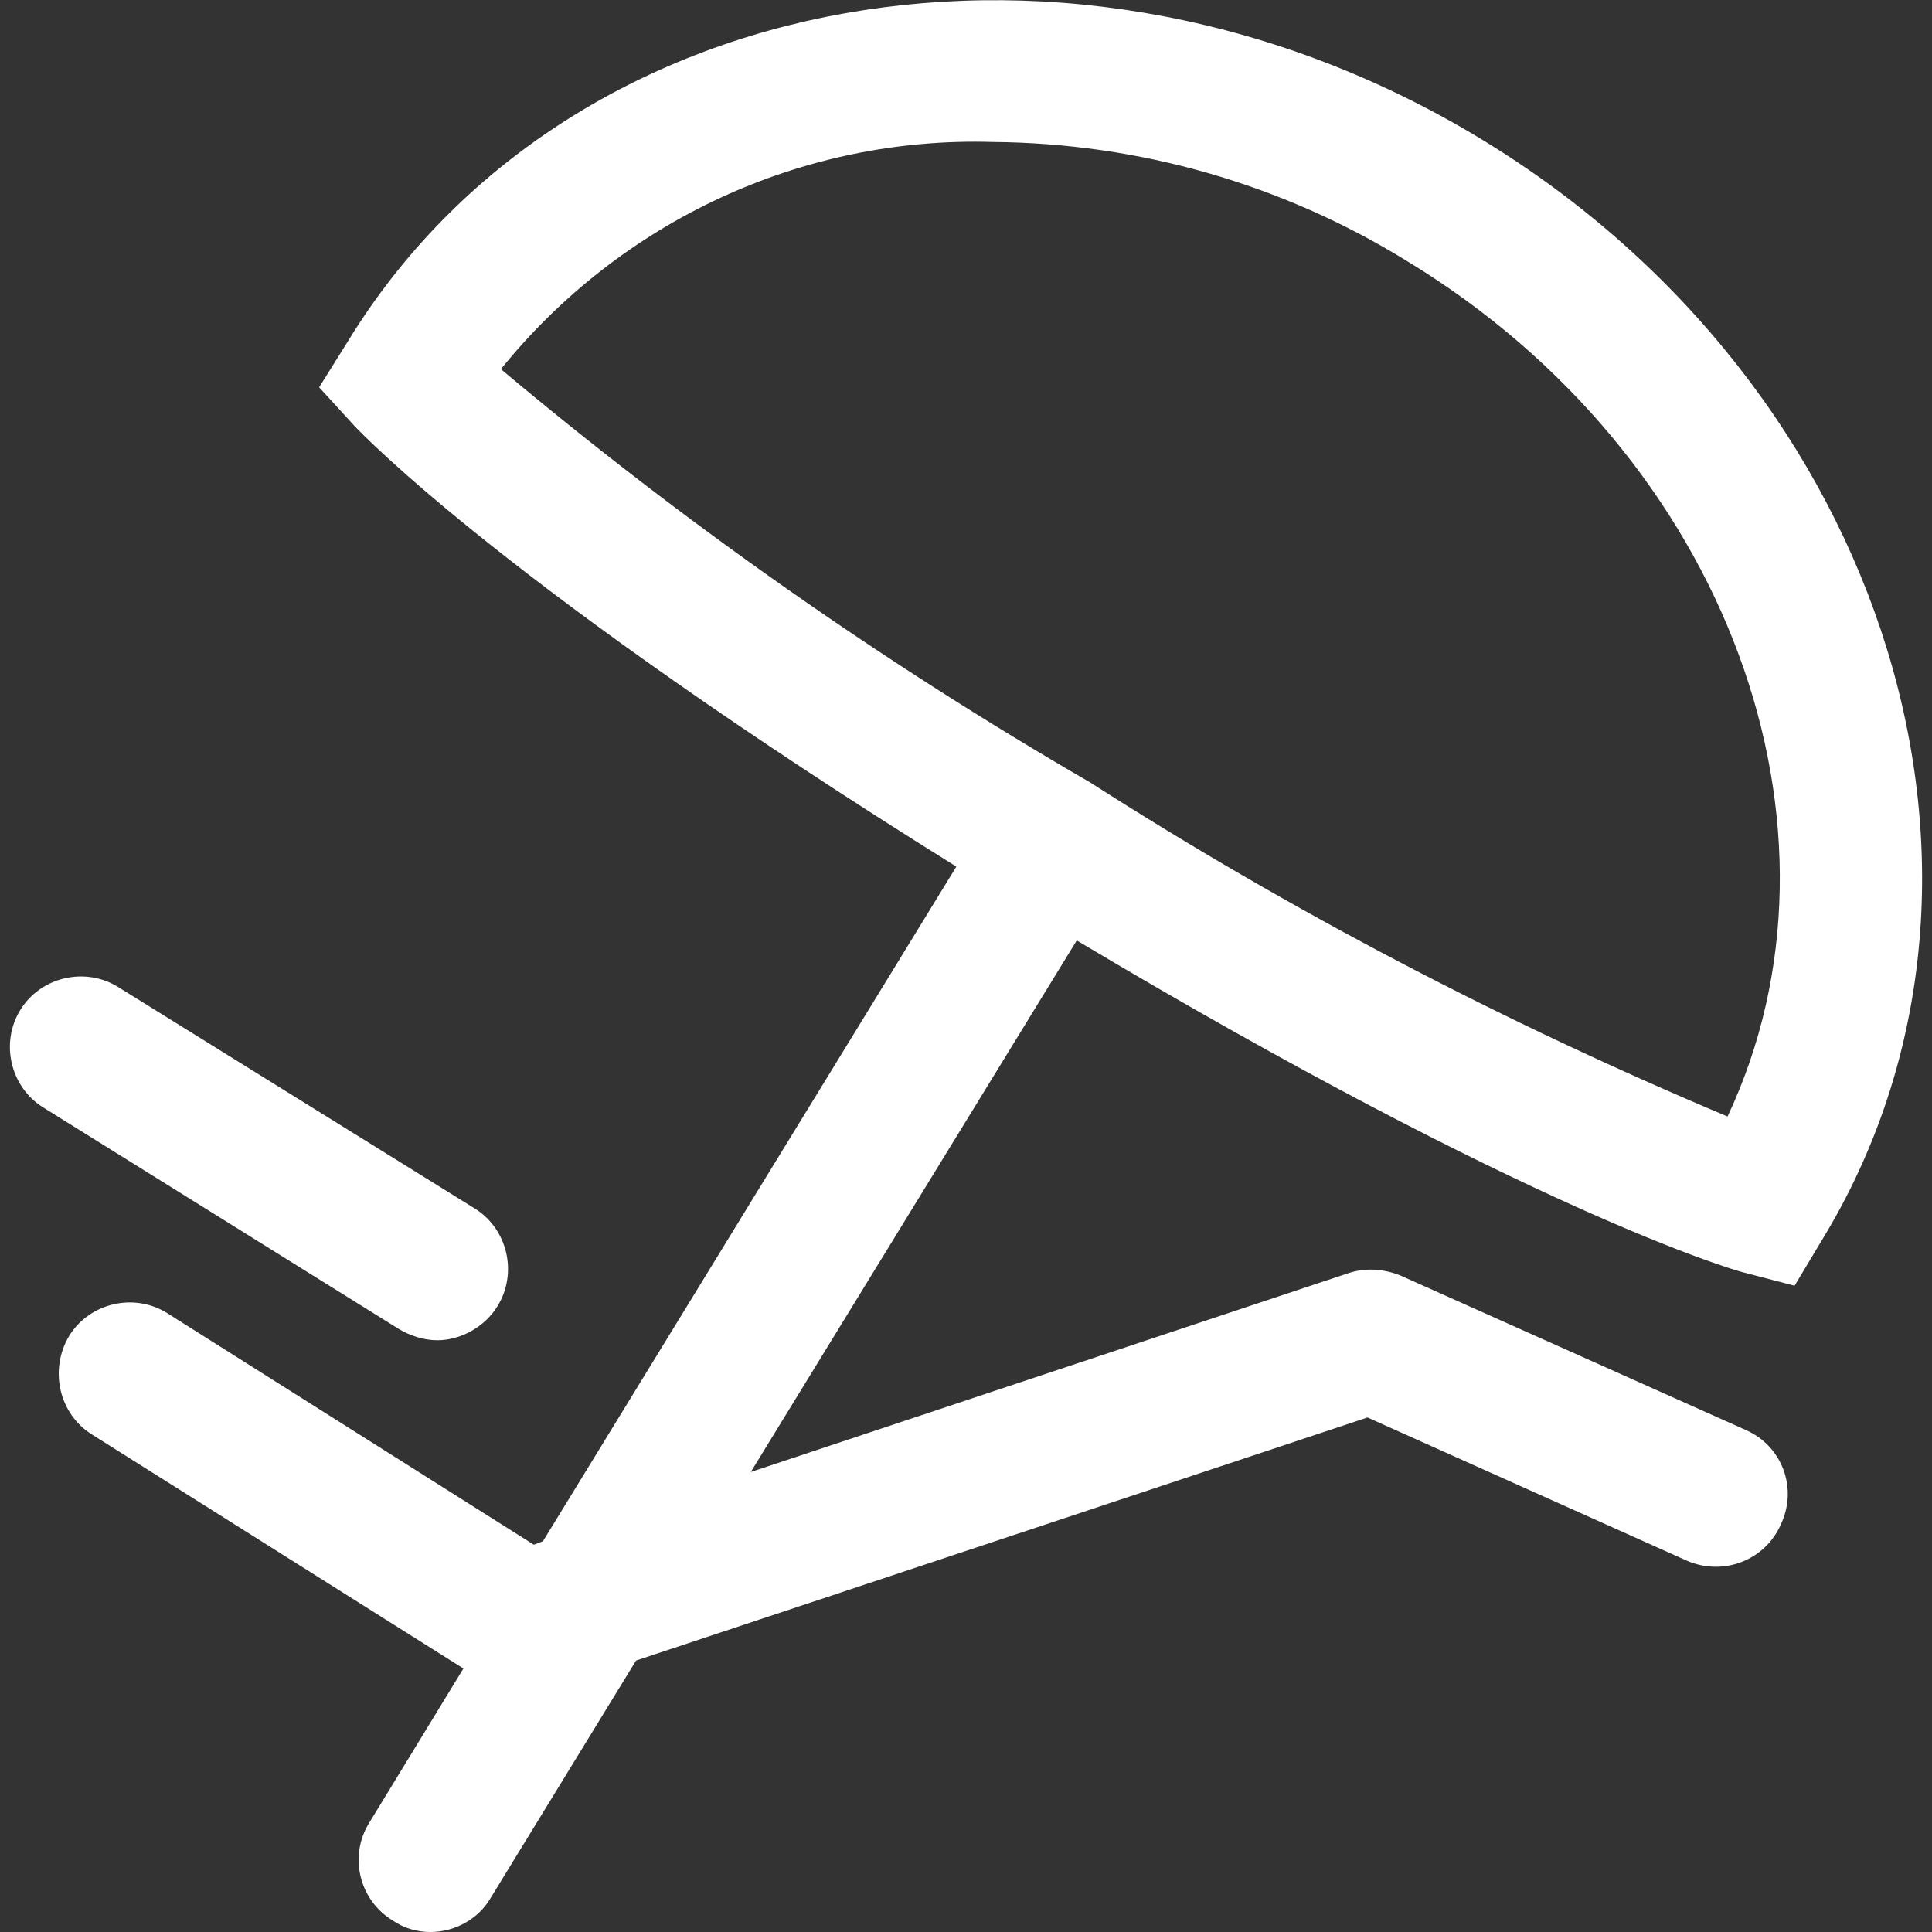 <?xml version="1.0" encoding="utf-8"?>
<!-- Generator: Adobe Illustrator 25.0.0, SVG Export Plug-In . SVG Version: 6.00 Build 0)  -->
<svg version="1.1" id="图层_1" xmlns="http://www.w3.org/2000/svg" xmlns:xlink="http://www.w3.org/1999/xlink" x="0px" y="0px"
	 viewBox="0 0 170.1 170.1" style="enable-background:new 0 0 170.1 170.1;" xml:space="preserve">
<rect x="0" y="0" width="170.1" height="170.1" fill="#333333" stroke="none"/>
<style type="text/css">
	.st0{fill:#FFFFFF;}
</style>
<g>
	<path class="st0" d="M34.6,169.1c-3-1.8-3.9-5.7-2.1-8.6l8.3-13.6L8.1,126.3c-2.9-1.8-3.8-5.7-2-8.7c1.8-2.9,5.7-3.8,8.6-2L47,136
		l0.8-0.3l36.4-59.4C44.7,51.7,31.9,38.2,31.3,37.6l-3.2-3.5l2.5-4C49.9-1.5,94.7-9.5,130.5,12.3s49.2,65.3,29.9,96.9l-2.4,4
		l-4.6-1.2c-0.8-0.2-18.7-5.4-58.6-29.2l-28.7,46.8l52.6-17.5c1.5-0.5,3.1-0.4,4.6,0.2l30.4,13.6c3.2,1.4,4.6,5.1,3.1,8.3
		c-1.4,3.2-5.1,4.6-8.3,3.2l-28.1-12.6l-64.4,21.4l-12.8,20.9c-1.1,1.9-3.2,3-5.3,3C36.8,170.1,35.6,169.8,34.6,169.1L34.6,169.1z
		 M44.1,32.5C60.3,46.1,77.7,58.3,96,68.9c17.8,11.4,36.6,21.2,56.1,29.4C164,73,152.2,40.2,123.9,23c-11-6.8-23.6-10.4-36.5-10.5
		C70.7,12,54.7,19.4,44.1,32.5z M35.1,117L3.8,97.5c-2.9-1.8-3.8-5.7-2-8.6c1.8-2.9,5.7-3.8,8.6-2l31.4,19.5c2.9,1.8,3.8,5.7,2,8.6
		c-1.1,1.8-3.2,3-5.3,3C37.3,118,36.1,117.6,35.1,117L35.1,117z"/>
</g>
</svg>
